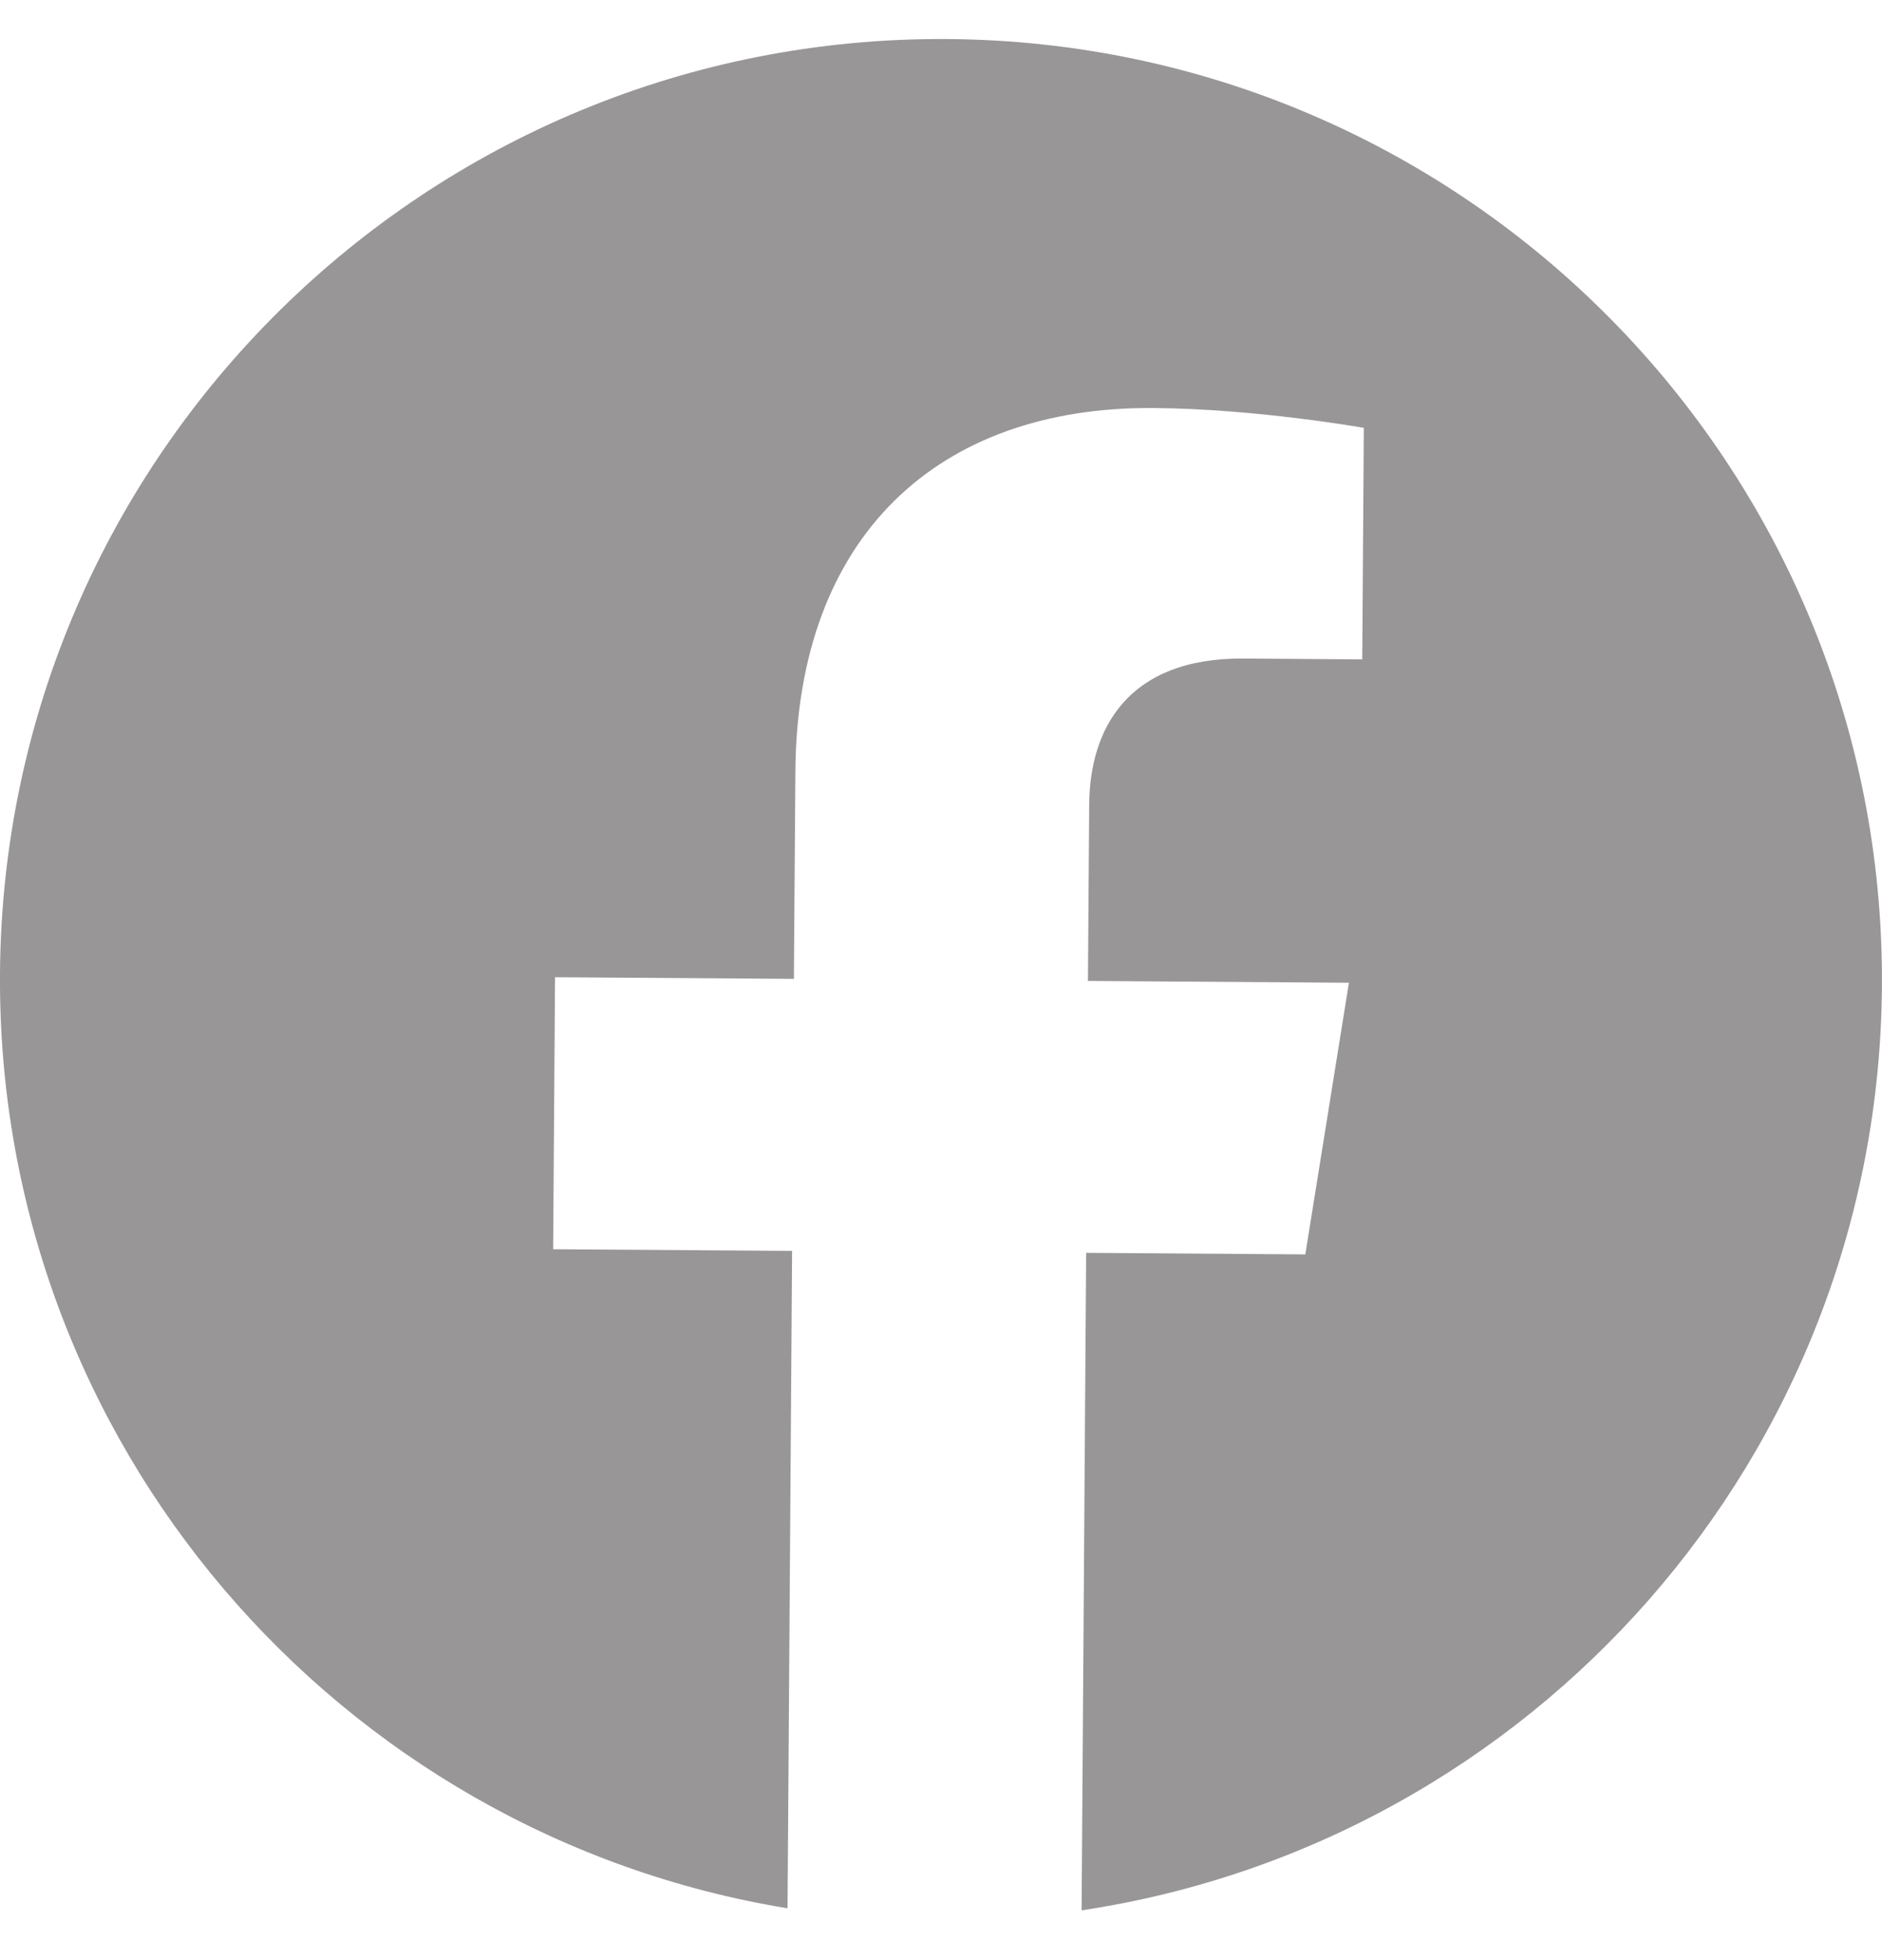 <?xml version="1.0" encoding="UTF-8"?>
<svg xmlns="http://www.w3.org/2000/svg" width="24" height="25" viewBox="0 0 24 25" fill="none">
  <path d="M23.999 12.581C24.045 5.953 18.709 0.544 12.082 0.498C5.455 0.453 0.045 5.788 -0 12.415C-0.042 18.405 4.312 23.399 10.043 24.339L10.101 15.954L7.054 15.933L7.078 12.464L10.124 12.485L10.143 9.841C10.163 6.834 11.966 5.185 14.707 5.204C16.02 5.213 17.392 5.457 17.392 5.457L17.372 8.41L15.858 8.399C14.368 8.389 13.896 9.311 13.89 10.261L13.874 12.511L17.202 12.534L16.646 15.999L13.851 15.979L13.793 24.365C19.536 23.504 23.958 18.57 23.999 12.581Z" fill="#989696"></path>
</svg>
